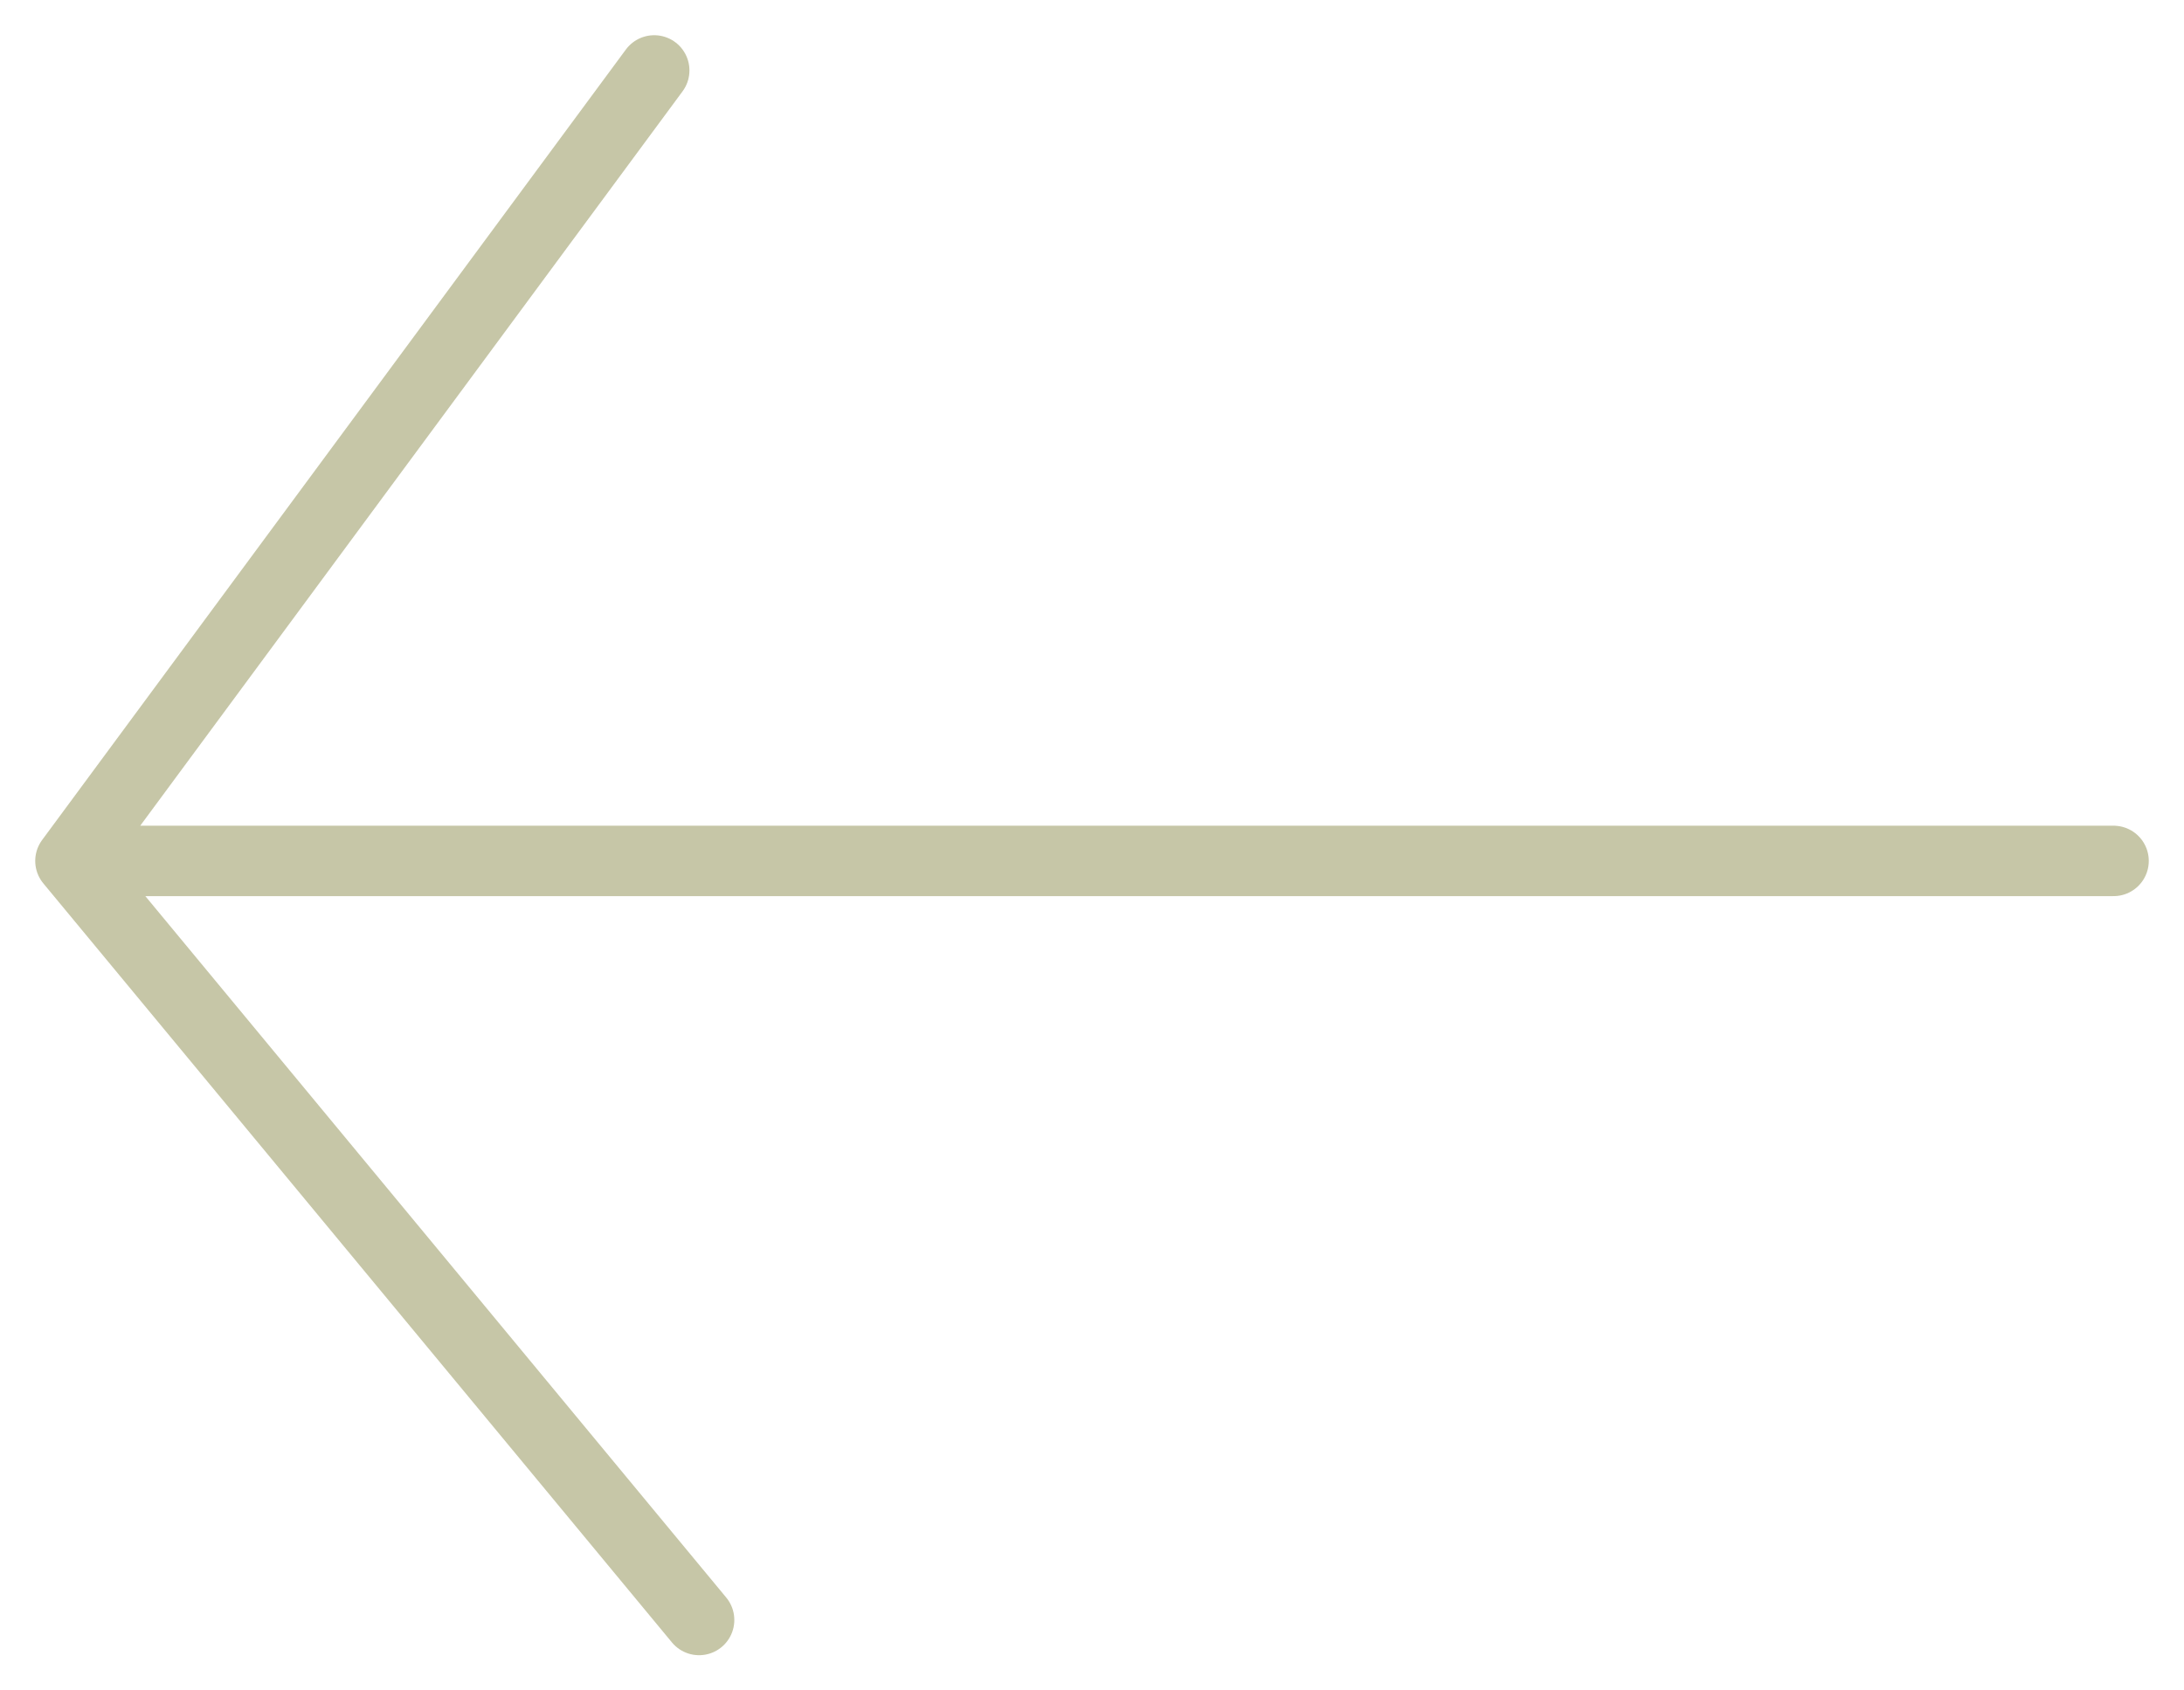 <svg xmlns="http://www.w3.org/2000/svg" width="31" height="24" viewBox="0 0 31 24" fill="none"><path id="Vector 6" d="M30 12.223H1M1 12.223L9.286 1M1 12.223L9.923 23" stroke="#C6C6A7" stroke-linecap="round" stroke-linejoin="round"></path></svg>